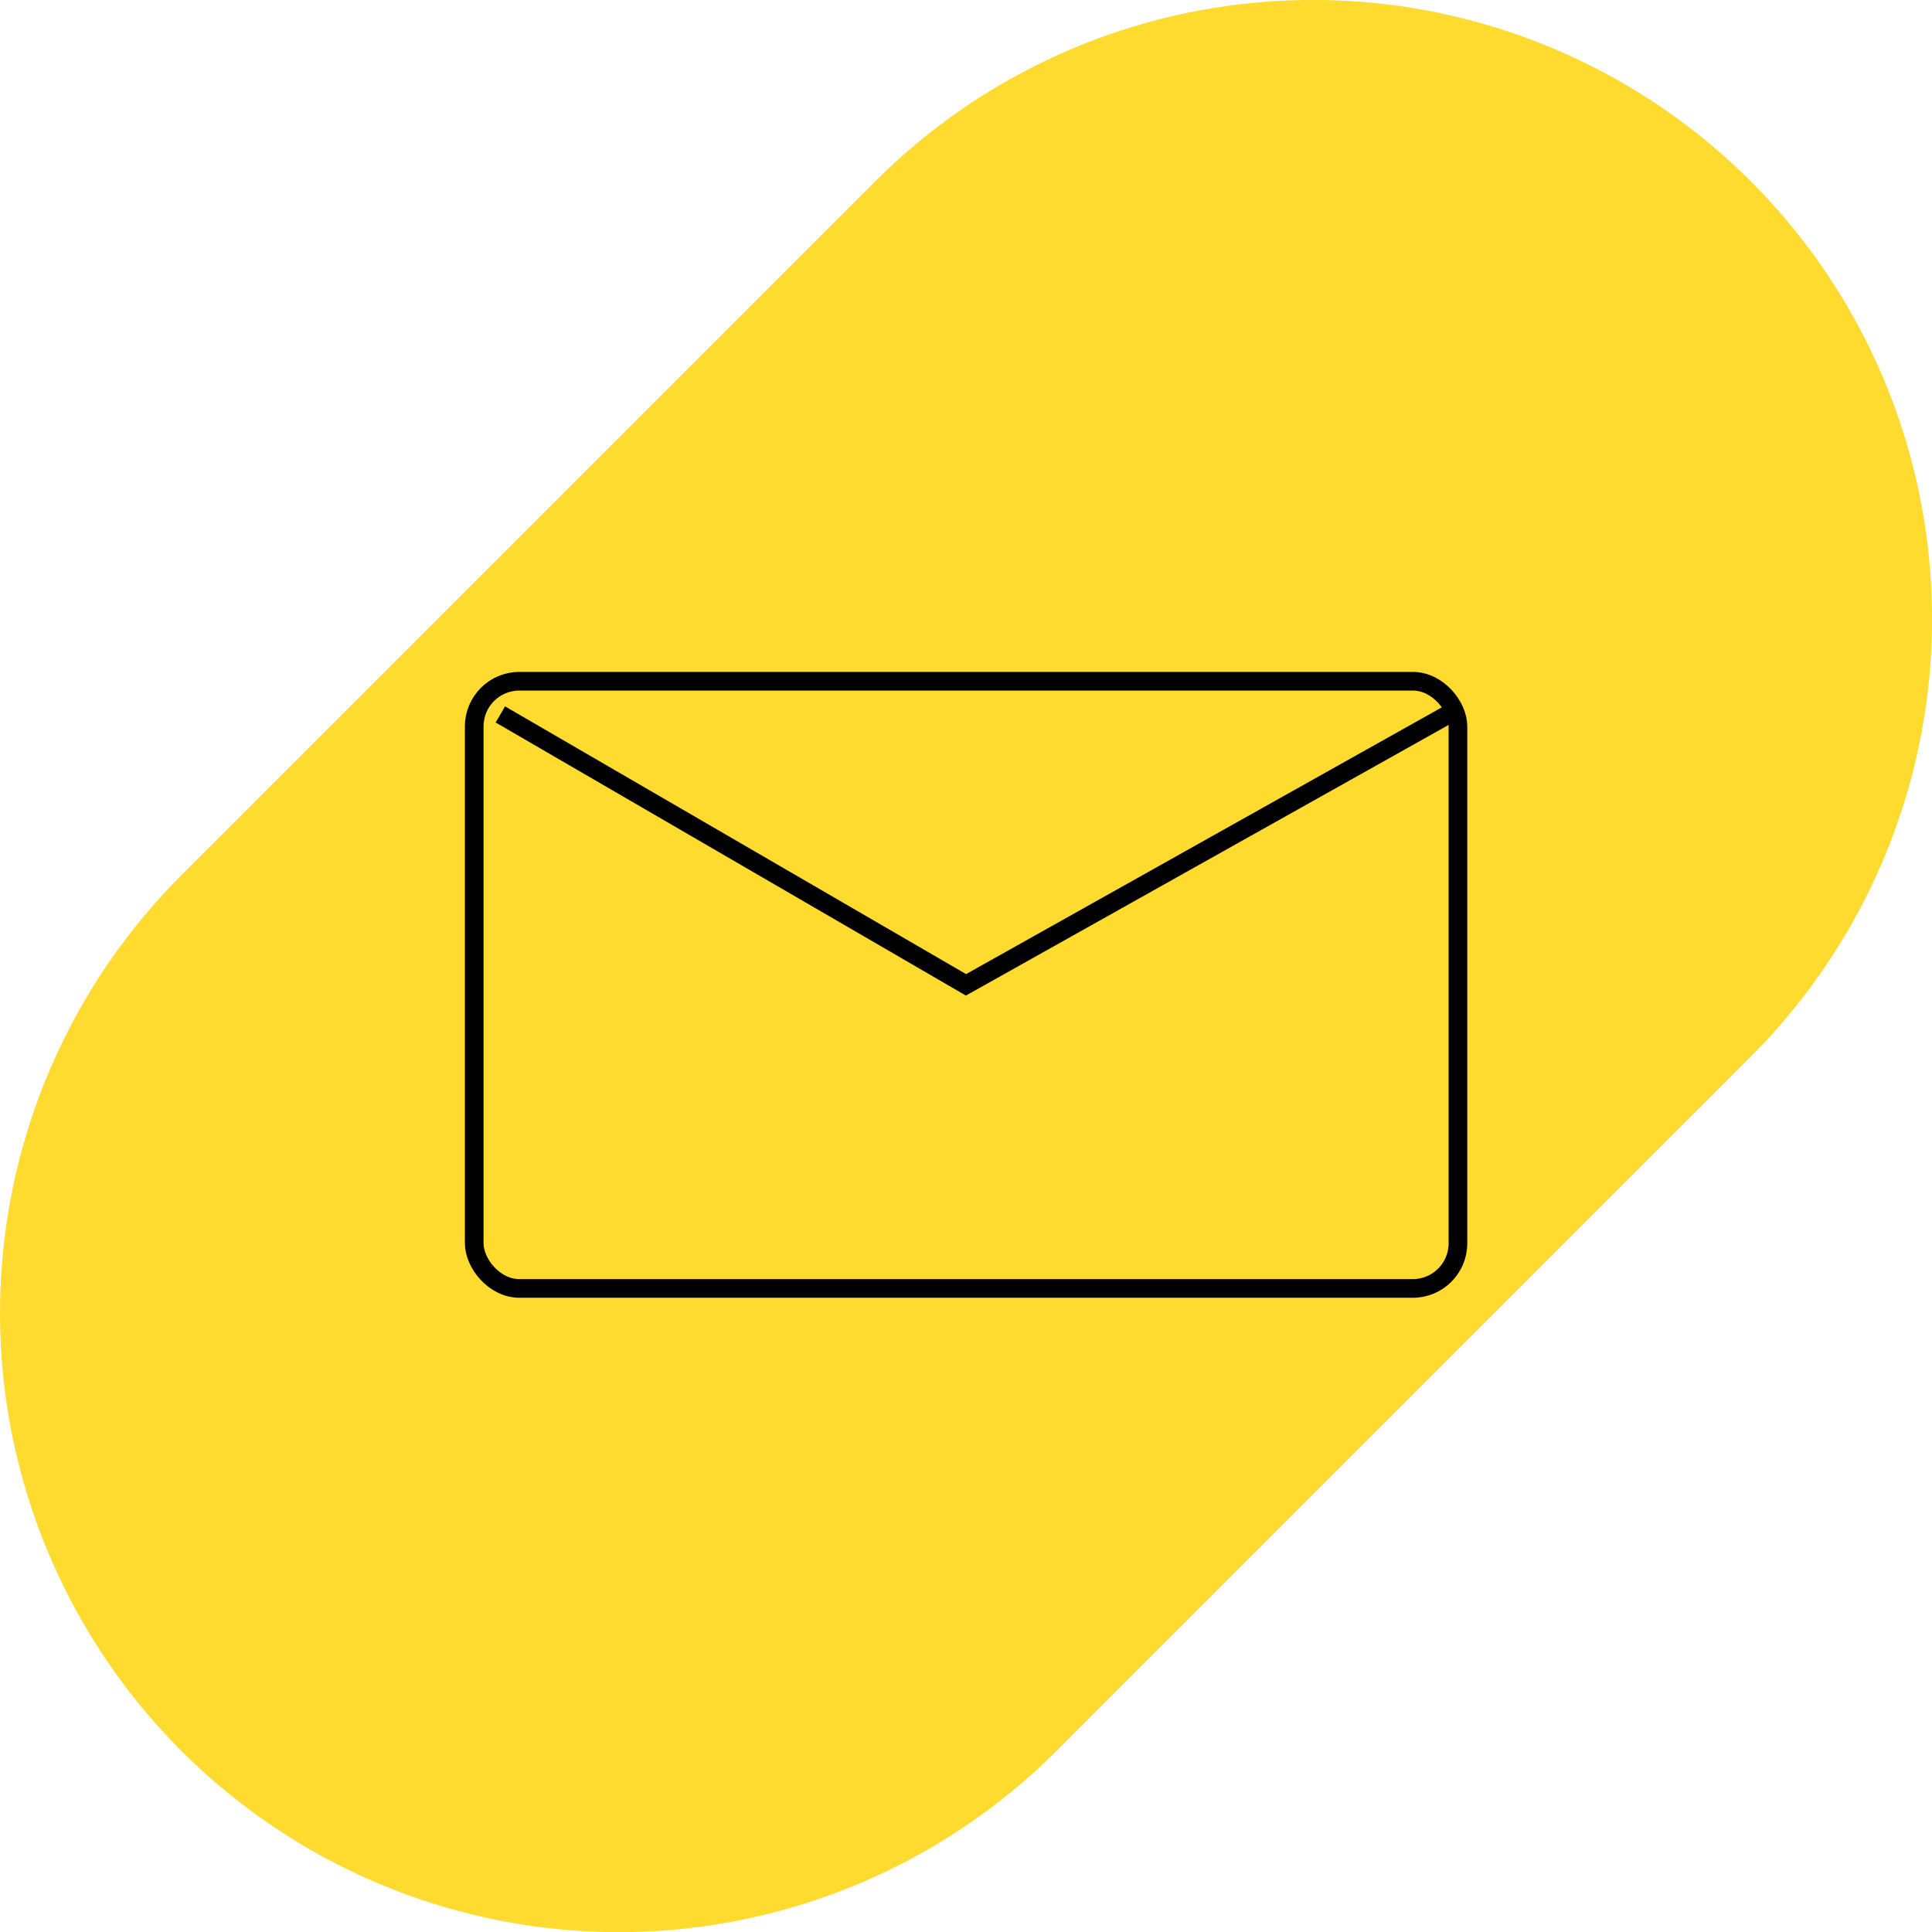<?xml version="1.0" encoding="UTF-8"?>
<svg xmlns="http://www.w3.org/2000/svg" id="Layer_1" data-name="Layer 1" viewBox="0 0 103.6 103.6">
  <defs>
    <style>.cls-1{fill:#fedb2e;}.cls-2{fill:none;stroke:#010101;stroke-miterlimit:10;}</style>
  </defs>
  <path class="cls-1" d="M9.72,93.88h0a33.2,33.2,0,0,1,0-46.94L46.94,9.72A33.19,33.19,0,0,1,93.88,56.66L56.66,93.88a33.18,33.18,0,0,1-46.94,0"></path>
  <rect class="cls-2" x="25.43" y="36.53" width="52.75" height="32.56" rx="2.42"></rect>
  <polyline class="cls-2" points="77.66 38.31 51.8 52.81 26.83 38.31"></polyline>
</svg>
